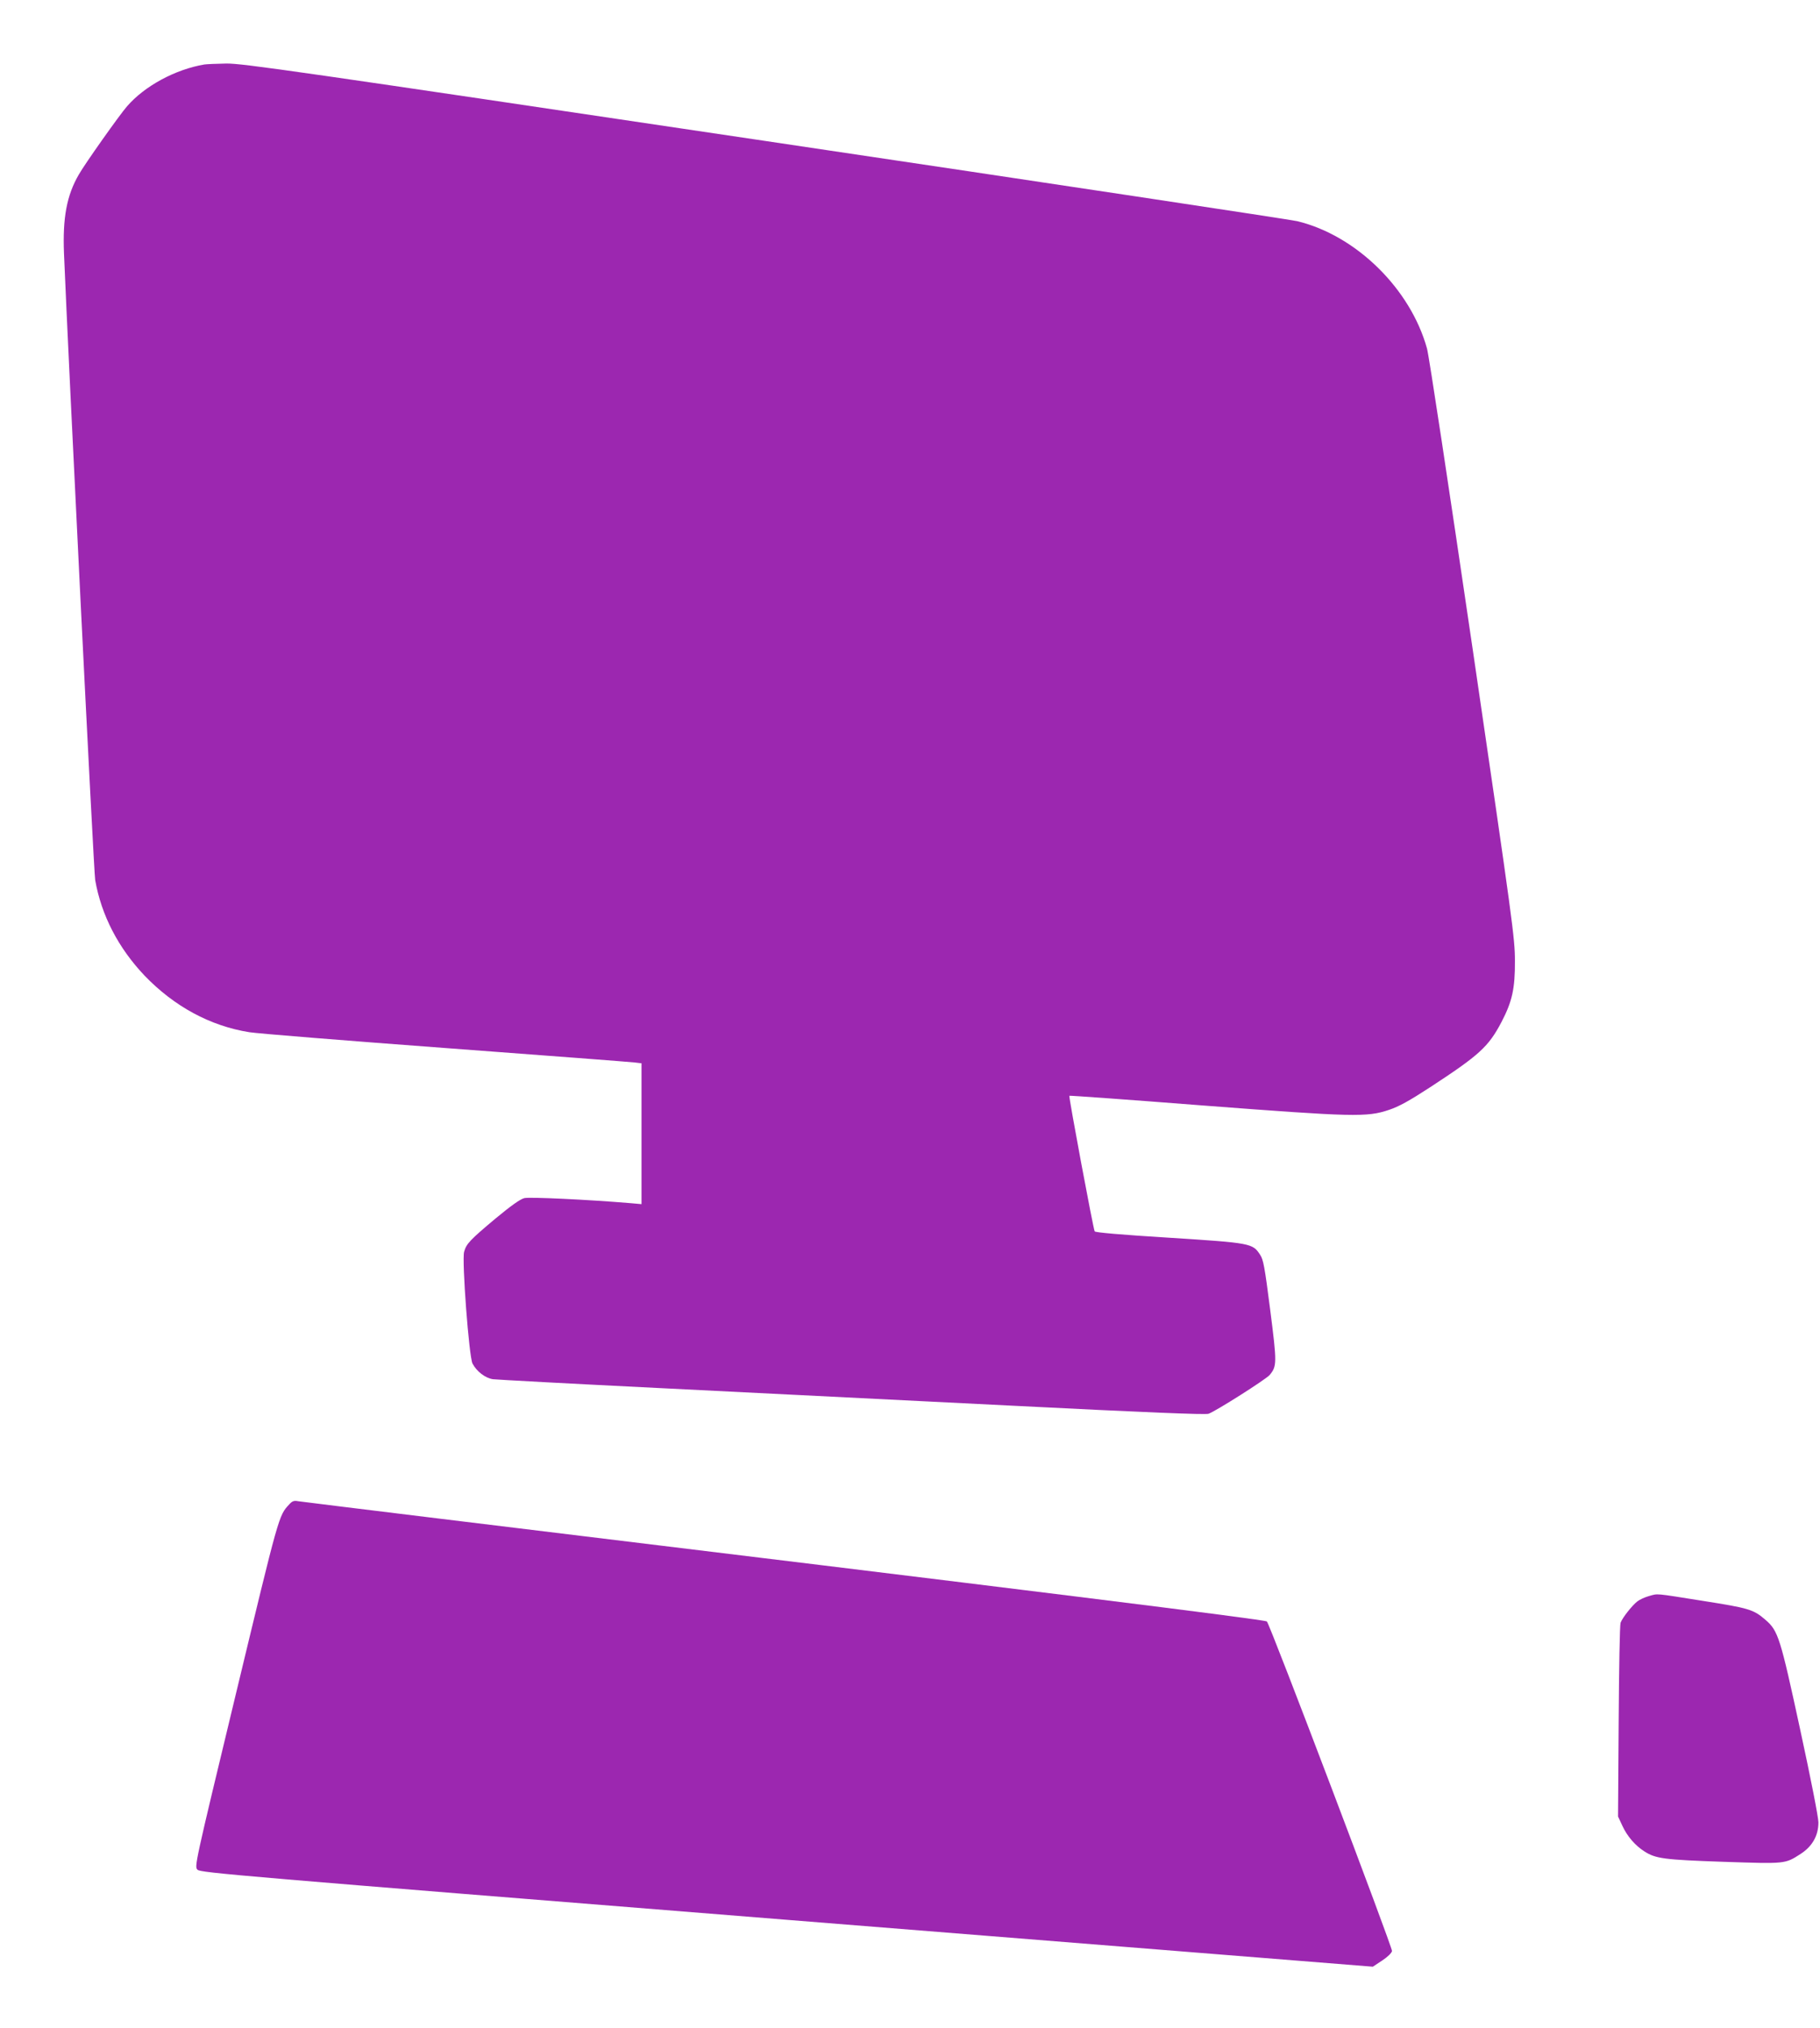 <?xml version="1.0" standalone="no"?>
<!DOCTYPE svg PUBLIC "-//W3C//DTD SVG 20010904//EN"
 "http://www.w3.org/TR/2001/REC-SVG-20010904/DTD/svg10.dtd">
<svg version="1.0" xmlns="http://www.w3.org/2000/svg"
 width="1149pt" height="1280pt" viewBox="0 0 1149 1280"
 preserveAspectRatio="xMidYMid meet">
<g transform="translate(0,1280) scale(0.1,-0.1)"
fill="#9c27b0" stroke="none">
<path d="M1290 12393 c-183 -31 -376 -135 -488 -264 -46 -52 -268 -366 -304
-430 -77 -132 -103 -274 -94 -499 27 -661 188 -3907 197 -3955 39 -222 146
-428 311 -602 187 -195 416 -319 663 -358 50 -8 608 -53 1240 -100 633 -47
1169 -88 1193 -91 l42 -5 0 -445 0 -444 -67 6 c-276 23 -639 40 -673 32 -27
-7 -84 -48 -182 -129 -161 -135 -184 -159 -198 -210 -15 -54 31 -663 53 -705
26 -50 81 -92 129 -99 24 -3 488 -28 1033 -55 545 -27 1545 -77 2224 -111 868
-44 1243 -59 1261 -52 52 20 360 216 385 244 47 56 47 75 4 412 -35 273 -43
317 -64 348 -47 72 -57 74 -573 107 -308 19 -466 33 -471 40 -9 15 -165 851
-160 856 2 2 380 -25 839 -61 957 -73 1040 -75 1179 -28 63 21 128 57 260 143
312 204 368 255 451 413 67 129 85 210 84 384 0 143 -13 236 -267 1970 -147
1001 -276 1854 -288 1895 -104 377 -447 714 -819 804 -36 9 -1546 237 -3356
506 -2976 443 -3301 490 -3405 489 -63 -1 -125 -4 -139 -6z"/>
<path d="M1826 3305 c-67 -72 -63 -60 -336 -1193 -263 -1091 -263 -1093 -243
-1113 18 -19 257 -39 3720 -316 l3700 -296 59 39 c35 23 60 48 62 60 3 23
-770 2061 -790 2080 -12 12 -1463 192 -5223 649 -473 58 -875 107 -893 110
-26 5 -37 1 -56 -20z"/>
<path d="M10409 2726 c-25 -7 -58 -22 -73 -34 -33 -26 -93 -102 -105 -134 -5
-13 -10 -293 -12 -623 l-4 -600 28 -60 c30 -65 81 -124 138 -160 71 -46 124
-53 500 -66 395 -13 387 -14 487 50 74 48 112 116 112 199 0 31 -48 277 -115
585 -126 583 -139 624 -219 693 -76 66 -104 74 -396 120 -309 49 -280 47 -341
30z"/>
</g>
</svg>
